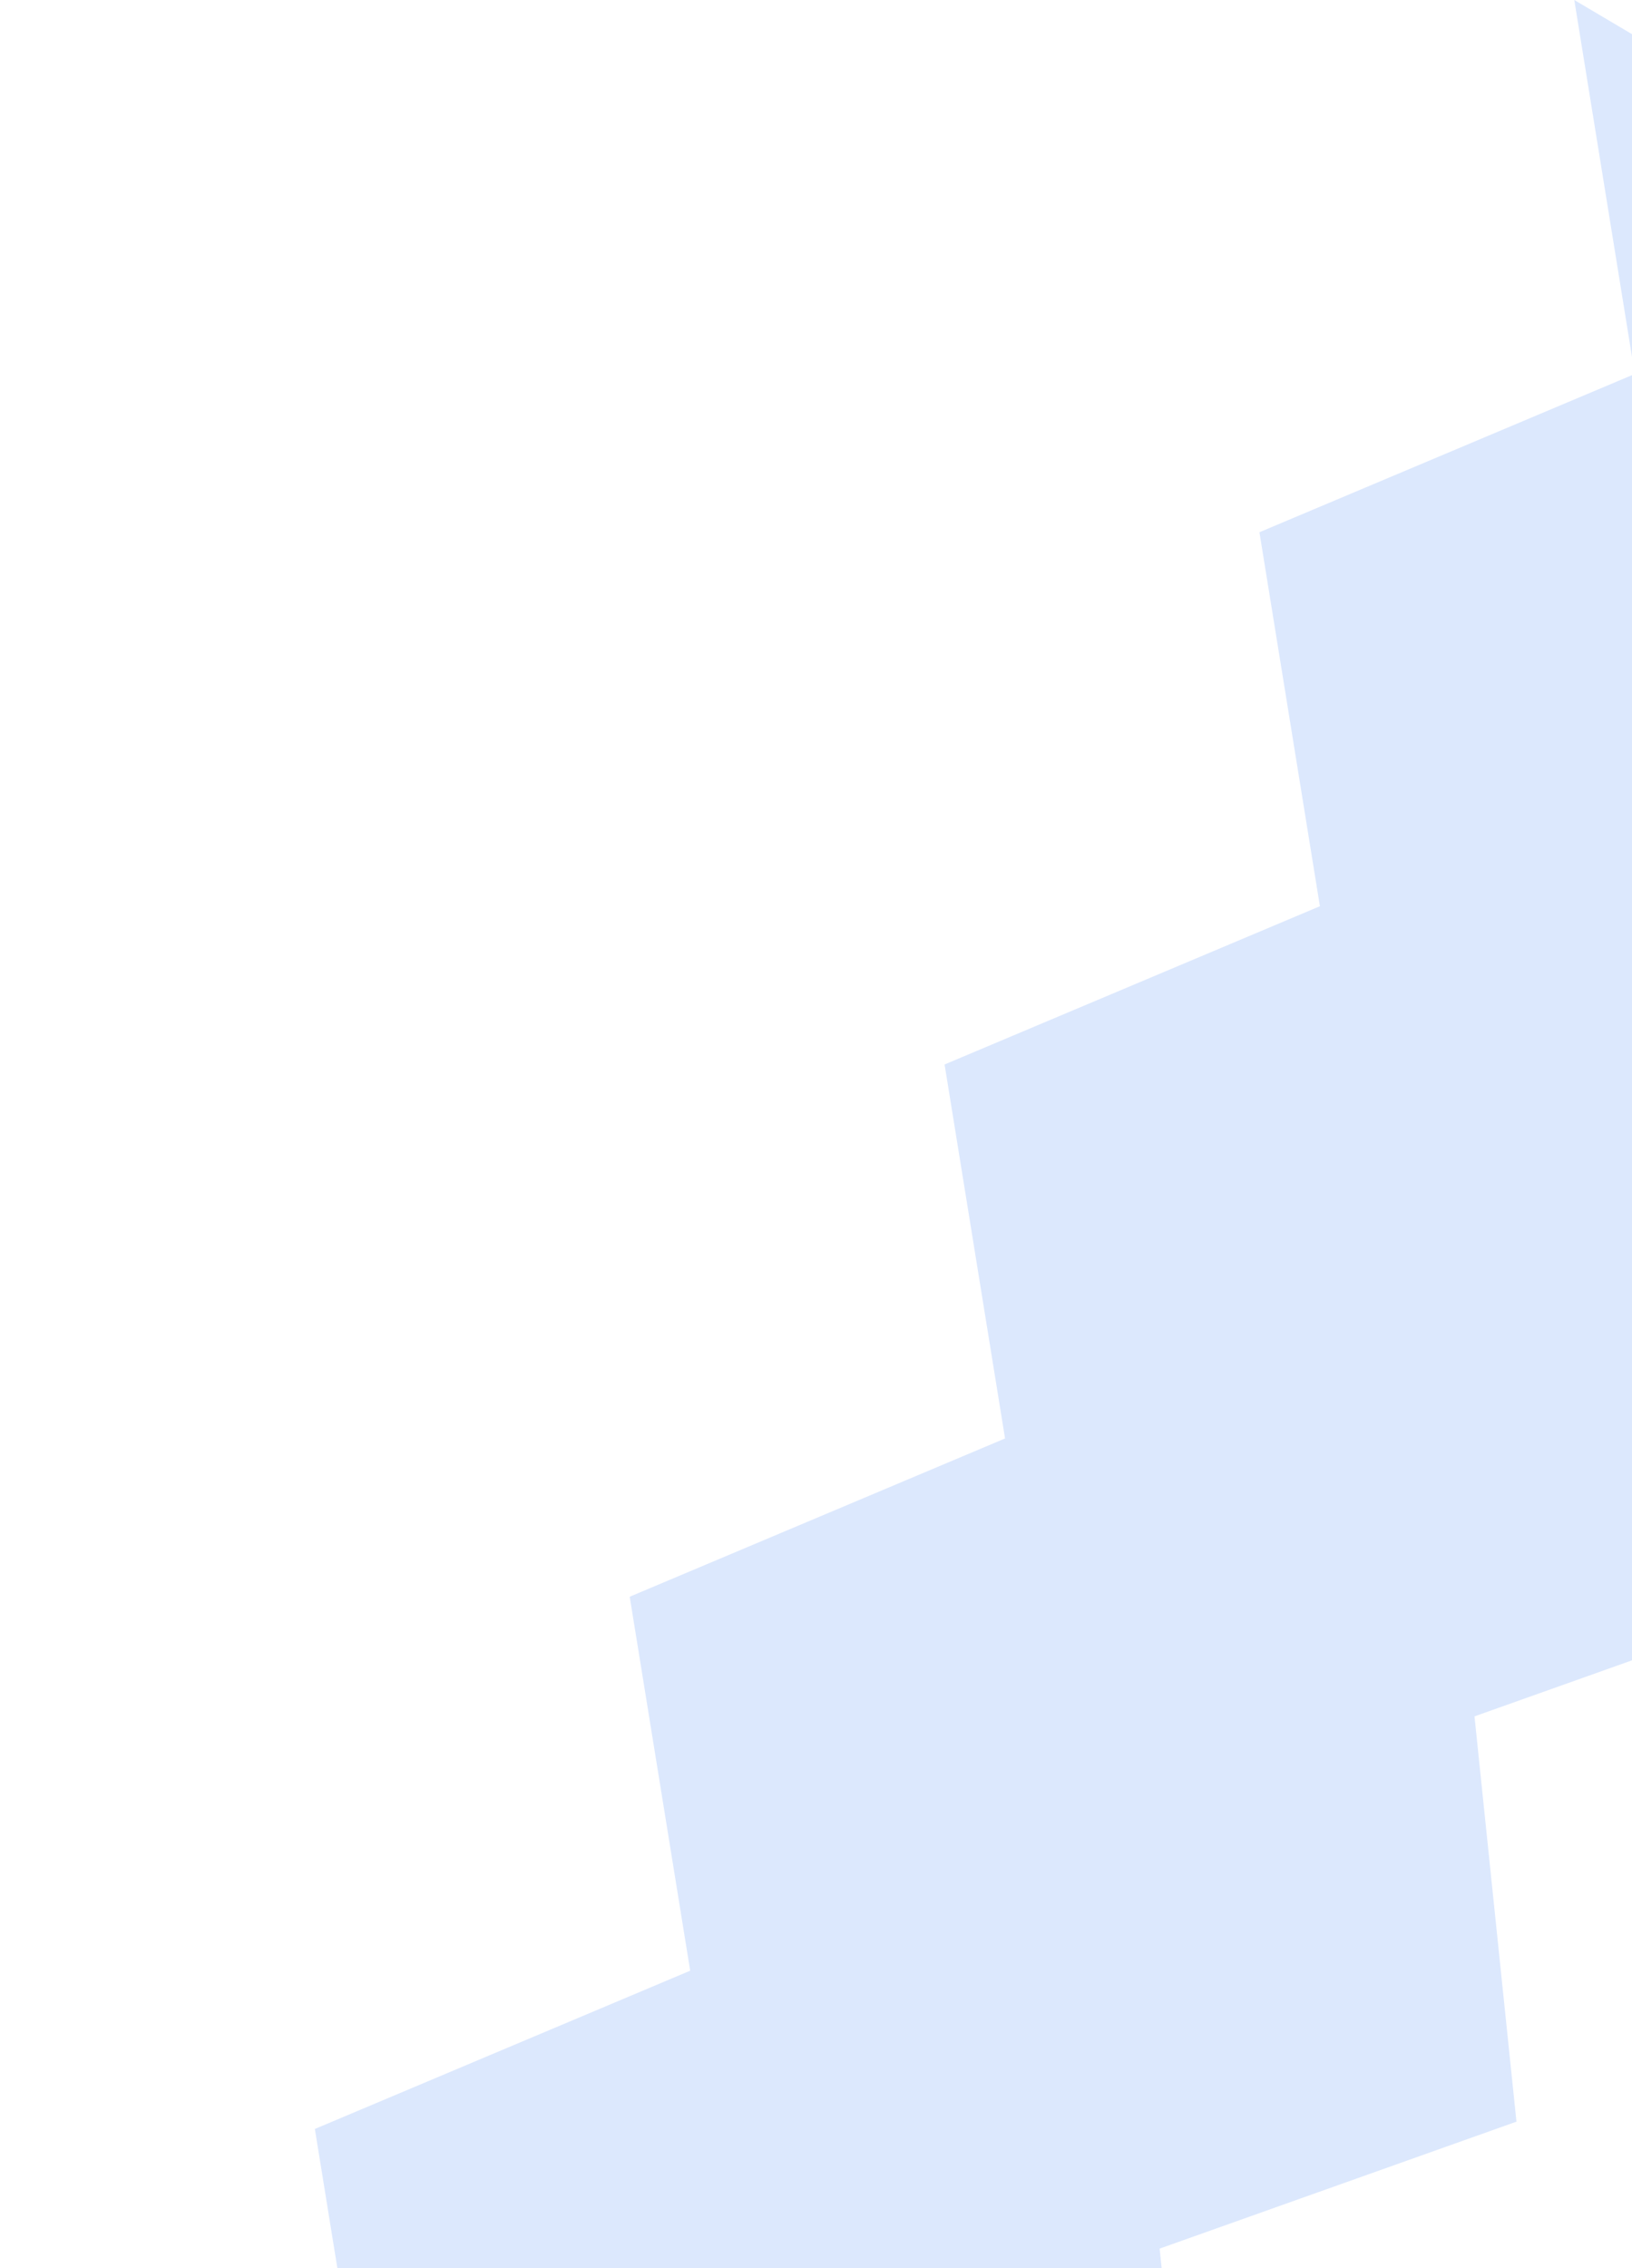 <svg width="280" height="389" viewBox="0 0 280 389" fill="none" xmlns="http://www.w3.org/2000/svg">
<path d="M198.958 385.652L206.157 455.162L144.939 476.934L152.137 546.444L0 456.411L64.396 429.27L54.02 365.129L118.415 337.987L108.039 273.847L172.435 246.705L162.059 182.565L226.454 155.423L216.078 91.282L280.474 64.141L270.098 0L422.235 90.033L361.017 111.805L368.215 181.315L306.997 203.087L314.196 272.597L252.978 294.369L260.176 363.879L198.958 385.652Z" fill="#DCE8FD"/>
</svg>
